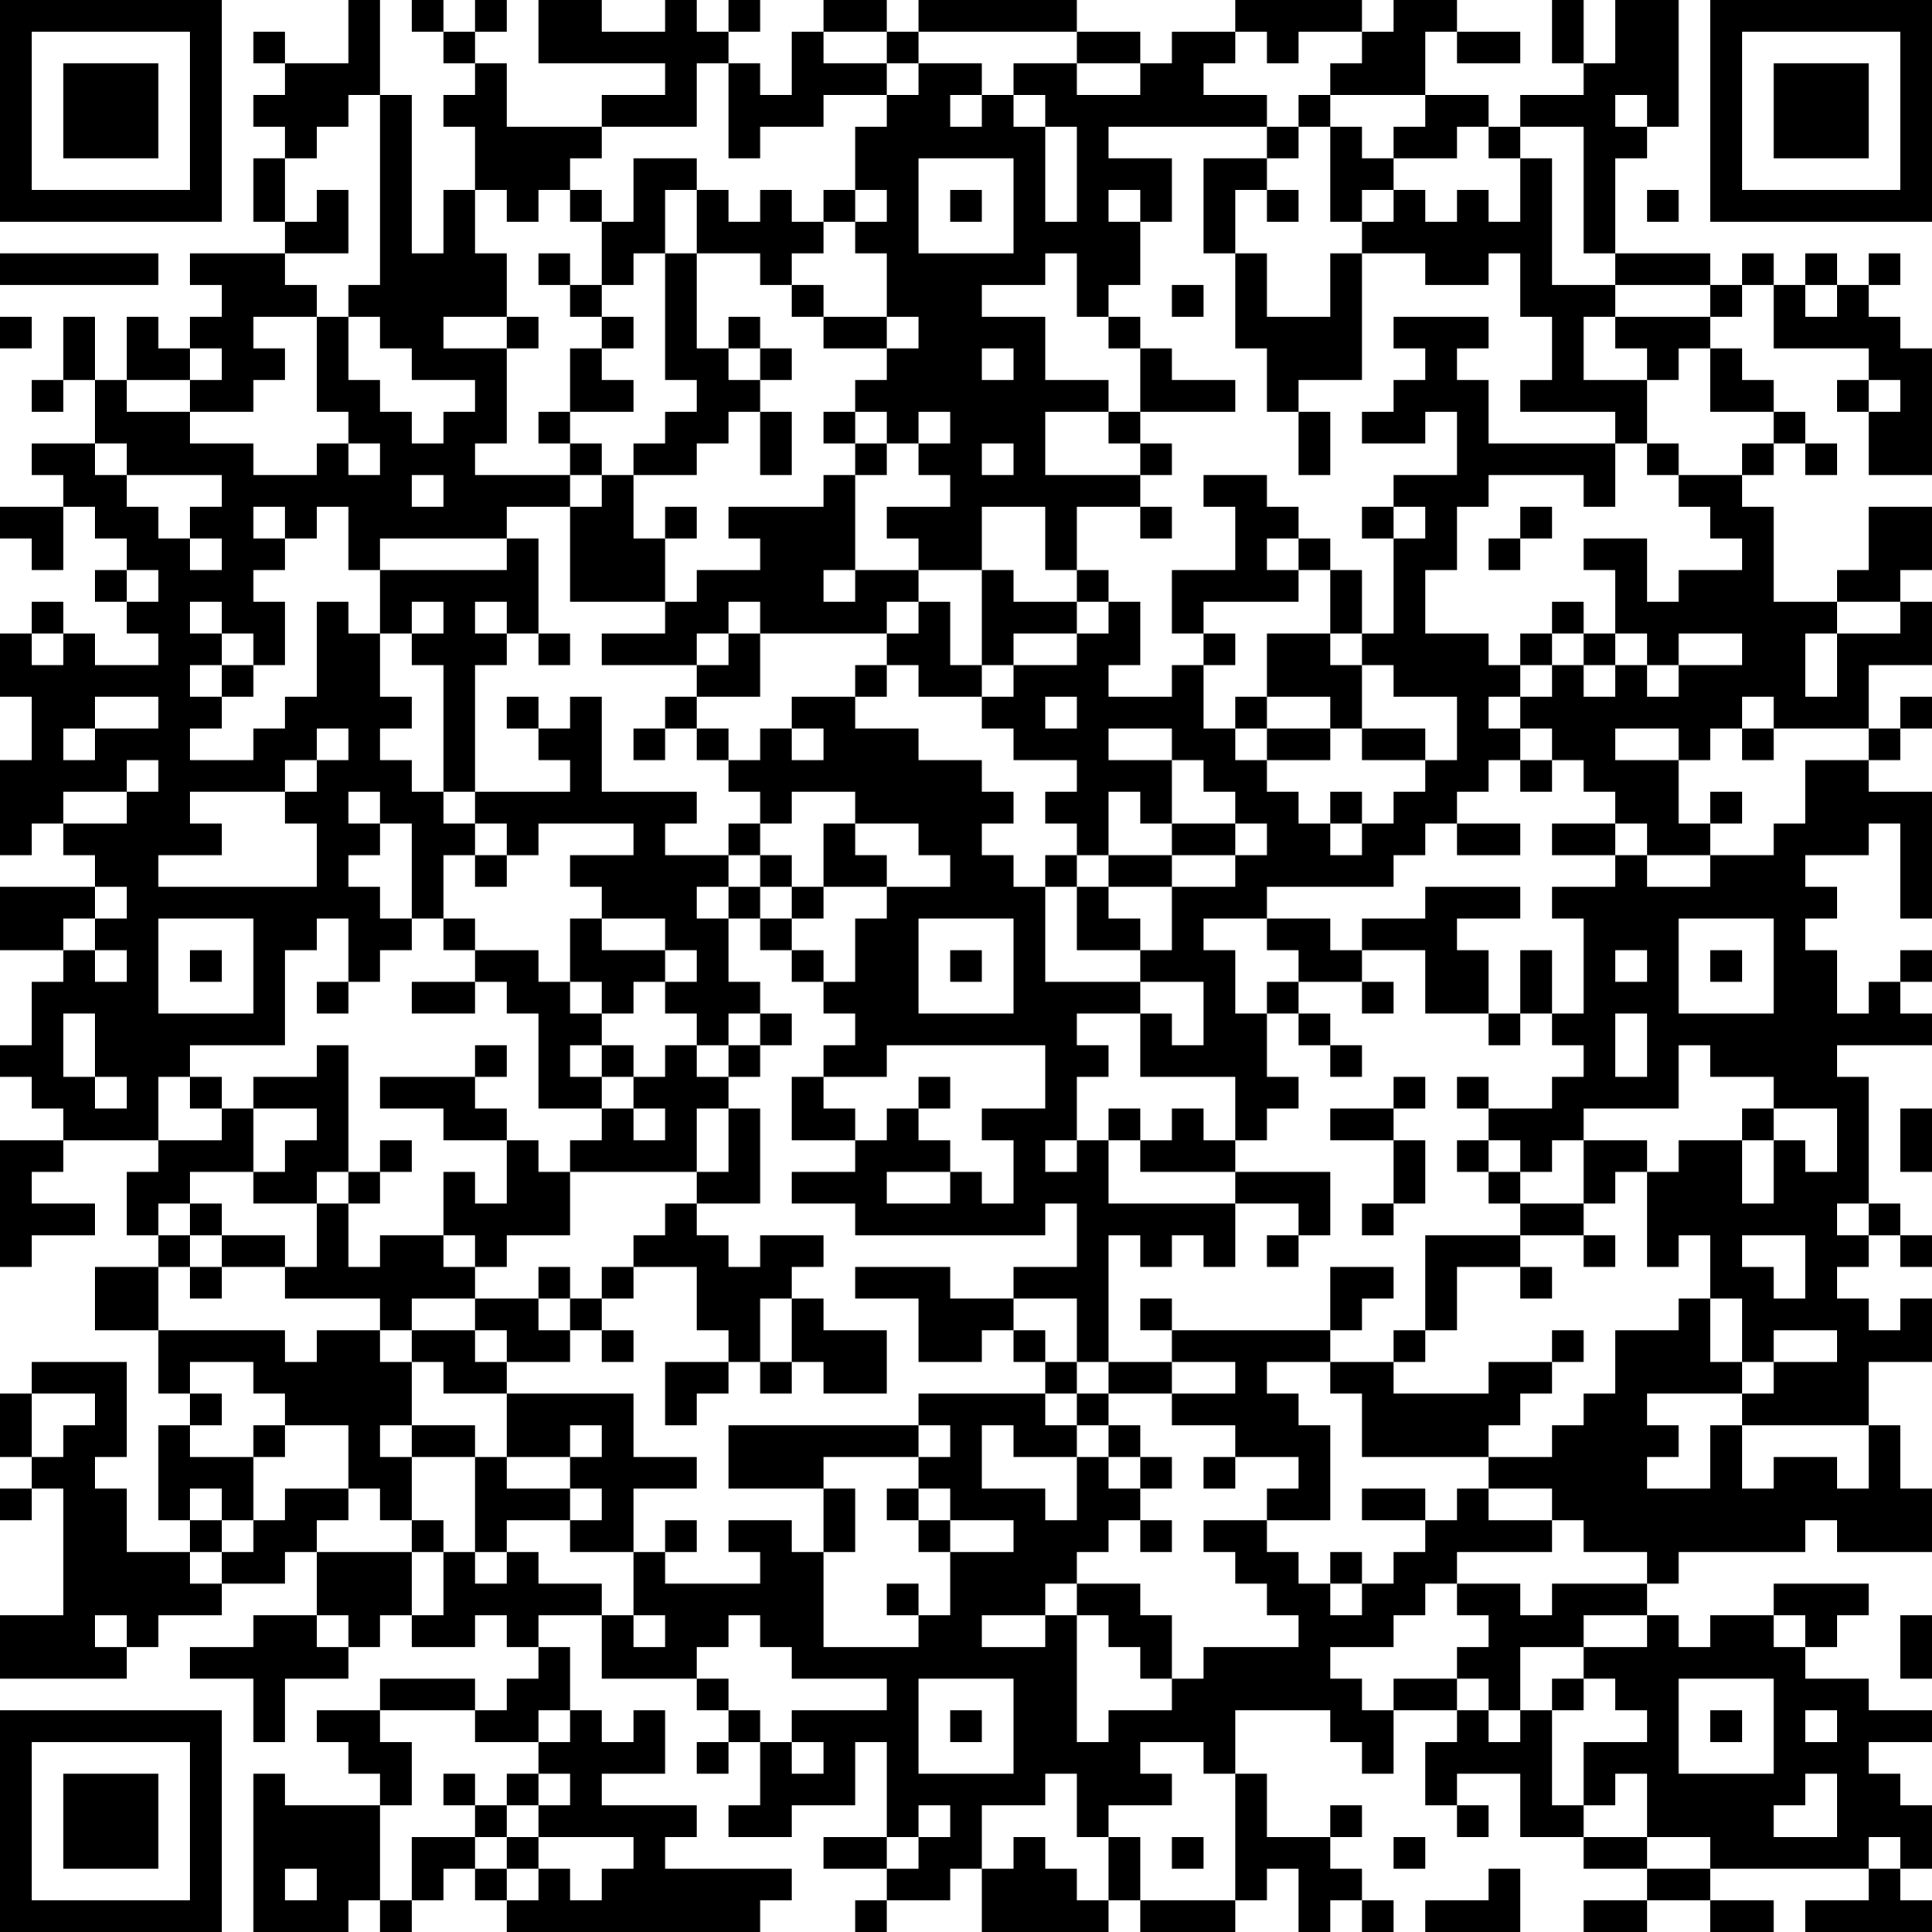 <?xml version="1.0" encoding="UTF-8"?>
<svg xmlns="http://www.w3.org/2000/svg" version="1.1" width="160" height="160" viewBox="0 0 160 160"><rect x="0" y="0" width="160" height="160" fill="#ffffff"/><g transform="scale(2.623)"><g transform="translate(0,0)"><path fill-rule="evenodd" d="M11 0L11 2L9 2L9 1L8 1L8 2L9 2L9 3L8 3L8 4L9 4L9 5L8 5L8 7L9 7L9 8L6 8L6 9L7 9L7 10L6 10L6 11L5 11L5 10L4 10L4 12L3 12L3 10L2 10L2 12L1 12L1 13L2 13L2 12L3 12L3 14L1 14L1 15L2 15L2 16L0 16L0 17L1 17L1 18L2 18L2 16L3 16L3 17L4 17L4 18L3 18L3 19L4 19L4 20L5 20L5 21L3 21L3 20L2 20L2 19L1 19L1 20L0 20L0 22L1 22L1 24L0 24L0 27L1 27L1 26L2 26L2 27L3 27L3 28L0 28L0 30L2 30L2 31L1 31L1 33L0 33L0 34L1 34L1 35L2 35L2 36L0 36L0 40L1 40L1 39L3 39L3 38L1 38L1 37L2 37L2 36L5 36L5 37L4 37L4 39L5 39L5 40L3 40L3 42L5 42L5 44L6 44L6 45L5 45L5 48L6 48L6 49L4 49L4 47L3 47L3 46L4 46L4 43L1 43L1 44L0 44L0 46L1 46L1 47L0 47L0 48L1 48L1 47L2 47L2 51L0 51L0 53L4 53L4 52L5 52L5 51L7 51L7 50L9 50L9 49L10 49L10 51L8 51L8 52L6 52L6 53L8 53L8 55L9 55L9 53L11 53L11 52L12 52L12 51L13 51L13 52L15 52L15 51L16 51L16 52L17 52L17 53L16 53L16 54L15 54L15 53L12 53L12 54L10 54L10 55L11 55L11 56L12 56L12 57L9 57L9 56L8 56L8 61L11 61L11 60L12 60L12 61L13 61L13 60L14 60L14 59L15 59L15 60L16 60L16 61L24 61L24 60L25 60L25 59L21 59L21 58L22 58L22 57L19 57L19 56L21 56L21 54L20 54L20 55L19 55L19 54L18 54L18 52L17 52L17 51L19 51L19 53L22 53L22 54L23 54L23 55L22 55L22 56L23 56L23 55L24 55L24 57L23 57L23 58L25 58L25 57L27 57L27 55L28 55L28 58L26 58L26 59L28 59L28 60L27 60L27 61L28 61L28 60L30 60L30 59L31 59L31 61L35 61L35 60L36 60L36 61L39 61L39 60L40 60L40 59L41 59L41 61L42 61L42 60L43 60L43 61L44 61L44 60L43 60L43 59L42 59L42 58L43 58L43 57L42 57L42 58L40 58L40 56L39 56L39 54L42 54L42 55L43 55L43 56L44 56L44 54L46 54L46 55L45 55L45 57L46 57L46 58L47 58L47 57L46 57L46 56L48 56L48 58L50 58L50 59L52 59L52 60L50 60L50 61L52 61L52 60L54 60L54 61L56 61L56 60L54 60L54 59L59 59L59 60L57 60L57 61L61 61L61 60L60 60L60 59L61 59L61 57L60 57L60 56L59 56L59 55L61 55L61 54L59 54L59 53L57 53L57 52L58 52L58 51L59 51L59 50L56 50L56 51L54 51L54 52L53 52L53 51L52 51L52 50L53 50L53 49L57 49L57 48L58 48L58 49L61 49L61 47L60 47L60 45L59 45L59 43L61 43L61 41L60 41L60 42L59 42L59 41L58 41L58 40L59 40L59 39L60 39L60 40L61 40L61 39L60 39L60 38L59 38L59 34L58 34L58 33L61 33L61 32L60 32L60 31L61 31L61 30L60 30L60 31L59 31L59 32L58 32L58 30L57 30L57 29L58 29L58 28L57 28L57 27L59 27L59 26L60 26L60 29L61 29L61 25L59 25L59 24L60 24L60 23L61 23L61 22L60 22L60 23L59 23L59 21L61 21L61 19L60 19L60 18L61 18L61 16L59 16L59 18L58 18L58 19L56 19L56 16L55 16L55 15L56 15L56 14L57 14L57 15L58 15L58 14L57 14L57 13L56 13L56 12L55 12L55 11L54 11L54 10L55 10L55 9L56 9L56 11L59 11L59 12L58 12L58 13L59 13L59 15L61 15L61 11L60 11L60 10L59 10L59 9L60 9L60 8L59 8L59 9L58 9L58 8L57 8L57 9L56 9L56 8L55 8L55 9L54 9L54 8L51 8L51 5L52 5L52 4L53 4L53 0L51 0L51 2L50 2L50 0L49 0L49 2L50 2L50 3L48 3L48 4L47 4L47 3L45 3L45 1L46 1L46 2L48 2L48 1L46 1L46 0L44 0L44 1L43 1L43 0L39 0L39 1L37 1L37 2L36 2L36 1L34 1L34 0L29 0L29 1L28 1L28 0L26 0L26 1L25 1L25 3L24 3L24 2L23 2L23 1L24 1L24 0L23 0L23 1L22 1L22 0L21 0L21 1L19 1L19 0L17 0L17 2L21 2L21 3L19 3L19 4L16 4L16 2L15 2L15 1L16 1L16 0L15 0L15 1L14 1L14 0L13 0L13 1L14 1L14 2L15 2L15 3L14 3L14 4L15 4L15 6L14 6L14 8L13 8L13 3L12 3L12 0ZM26 1L26 2L28 2L28 3L26 3L26 4L24 4L24 5L23 5L23 2L22 2L22 4L19 4L19 5L18 5L18 6L17 6L17 7L16 7L16 6L15 6L15 8L16 8L16 10L14 10L14 11L16 11L16 14L15 14L15 15L18 15L18 16L16 16L16 17L12 17L12 18L11 18L11 16L10 16L10 17L9 17L9 16L8 16L8 17L9 17L9 18L8 18L8 19L9 19L9 21L8 21L8 20L7 20L7 19L6 19L6 20L7 20L7 21L6 21L6 22L7 22L7 23L6 23L6 24L8 24L8 23L9 23L9 22L10 22L10 19L11 19L11 20L12 20L12 22L13 22L13 23L12 23L12 24L13 24L13 25L14 25L14 26L15 26L15 27L14 27L14 29L13 29L13 26L12 26L12 25L11 25L11 26L12 26L12 27L11 27L11 28L12 28L12 29L13 29L13 30L12 30L12 31L11 31L11 29L10 29L10 30L9 30L9 33L6 33L6 34L5 34L5 36L7 36L7 35L8 35L8 37L6 37L6 38L5 38L5 39L6 39L6 40L5 40L5 42L9 42L9 43L10 43L10 42L12 42L12 43L13 43L13 45L12 45L12 46L13 46L13 48L12 48L12 47L11 47L11 45L9 45L9 44L8 44L8 43L6 43L6 44L7 44L7 45L6 45L6 46L8 46L8 48L7 48L7 47L6 47L6 48L7 48L7 49L6 49L6 50L7 50L7 49L8 49L8 48L9 48L9 47L11 47L11 48L10 48L10 49L13 49L13 51L14 51L14 49L15 49L15 50L16 50L16 49L17 49L17 50L19 50L19 51L20 51L20 52L21 52L21 51L20 51L20 49L21 49L21 50L24 50L24 49L23 49L23 48L25 48L25 49L26 49L26 52L29 52L29 51L30 51L30 49L32 49L32 48L30 48L30 47L29 47L29 46L30 46L30 45L29 45L29 44L33 44L33 45L34 45L34 46L32 46L32 45L31 45L31 47L33 47L33 48L34 48L34 46L35 46L35 47L36 47L36 48L35 48L35 49L34 49L34 50L33 50L33 51L31 51L31 52L33 52L33 51L34 51L34 55L35 55L35 54L37 54L37 53L38 53L38 52L41 52L41 51L40 51L40 50L39 50L39 49L38 49L38 48L40 48L40 49L41 49L41 50L42 50L42 51L43 51L43 50L44 50L44 49L45 49L45 48L46 48L46 47L47 47L47 48L49 48L49 49L46 49L46 50L45 50L45 51L44 51L44 52L42 52L42 53L43 53L43 54L44 54L44 53L46 53L46 54L47 54L47 55L48 55L48 54L49 54L49 57L50 57L50 58L52 58L52 59L54 59L54 58L52 58L52 56L51 56L51 57L50 57L50 55L52 55L52 54L51 54L51 53L50 53L50 52L52 52L52 51L50 51L50 52L48 52L48 54L47 54L47 53L46 53L46 52L47 52L47 51L46 51L46 50L48 50L48 51L49 51L49 50L52 50L52 49L50 49L50 48L49 48L49 47L47 47L47 46L49 46L49 45L50 45L50 44L51 44L51 42L53 42L53 41L54 41L54 43L55 43L55 44L52 44L52 45L53 45L53 46L52 46L52 47L54 47L54 45L55 45L55 47L56 47L56 46L58 46L58 47L59 47L59 45L55 45L55 44L56 44L56 43L58 43L58 42L56 42L56 43L55 43L55 41L54 41L54 39L53 39L53 40L52 40L52 37L53 37L53 36L55 36L55 38L56 38L56 36L57 36L57 37L58 37L58 35L56 35L56 34L54 34L54 33L53 33L53 35L50 35L50 36L49 36L49 37L48 37L48 36L47 36L47 35L49 35L49 34L50 34L50 33L49 33L49 32L50 32L50 29L49 29L49 28L51 28L51 27L52 27L52 28L54 28L54 27L56 27L56 26L57 26L57 24L59 24L59 23L56 23L56 22L55 22L55 23L54 23L54 24L53 24L53 23L51 23L51 24L53 24L53 26L54 26L54 27L52 27L52 26L51 26L51 25L50 25L50 24L49 24L49 23L48 23L48 22L49 22L49 21L50 21L50 22L51 22L51 21L52 21L52 22L53 22L53 21L55 21L55 20L53 20L53 21L52 21L52 20L51 20L51 18L50 18L50 17L52 17L52 19L53 19L53 18L55 18L55 17L54 17L54 16L53 16L53 15L55 15L55 14L56 14L56 13L54 13L54 11L53 11L53 12L52 12L52 11L51 11L51 10L54 10L54 9L51 9L51 8L50 8L50 4L48 4L48 5L47 5L47 4L46 4L46 5L44 5L44 4L45 4L45 3L42 3L42 2L43 2L43 1L41 1L41 2L40 2L40 1L39 1L39 2L38 2L38 3L40 3L40 4L35 4L35 5L37 5L37 7L36 7L36 6L35 6L35 7L36 7L36 9L35 9L35 10L34 10L34 8L33 8L33 9L31 9L31 10L33 10L33 12L35 12L35 13L33 13L33 15L36 15L36 16L34 16L34 18L33 18L33 16L31 16L31 18L29 18L29 17L28 17L28 16L30 16L30 15L29 15L29 14L30 14L30 13L29 13L29 14L28 14L28 13L27 13L27 12L28 12L28 11L29 11L29 10L28 10L28 8L27 8L27 7L28 7L28 6L27 6L27 4L28 4L28 3L29 3L29 2L31 2L31 3L30 3L30 4L31 4L31 3L32 3L32 4L33 4L33 7L34 7L34 4L33 4L33 3L32 3L32 2L34 2L34 3L36 3L36 2L34 2L34 1L29 1L29 2L28 2L28 1ZM11 3L11 4L10 4L10 5L9 5L9 7L10 7L10 6L11 6L11 8L9 8L9 9L10 9L10 10L8 10L8 11L9 11L9 12L8 12L8 13L6 13L6 12L7 12L7 11L6 11L6 12L4 12L4 13L6 13L6 14L8 14L8 15L10 15L10 14L11 14L11 15L12 15L12 14L11 14L11 13L10 13L10 10L11 10L11 12L12 12L12 13L13 13L13 14L14 14L14 13L15 13L15 12L13 12L13 11L12 11L12 10L11 10L11 9L12 9L12 3ZM41 3L41 4L40 4L40 5L38 5L38 8L39 8L39 11L40 11L40 13L41 13L41 15L42 15L42 13L41 13L41 12L43 12L43 8L45 8L45 9L47 9L47 8L48 8L48 10L49 10L49 12L48 12L48 13L51 13L51 14L47 14L47 12L46 12L46 11L47 11L47 10L44 10L44 11L45 11L45 12L44 12L44 13L43 13L43 14L45 14L45 13L46 13L46 15L44 15L44 16L43 16L43 17L44 17L44 20L43 20L43 18L42 18L42 17L41 17L41 16L40 16L40 15L38 15L38 16L39 16L39 18L37 18L37 20L38 20L38 21L37 21L37 22L35 22L35 21L36 21L36 19L35 19L35 18L34 18L34 19L32 19L32 18L31 18L31 21L30 21L30 19L29 19L29 18L27 18L27 15L28 15L28 14L27 14L27 13L26 13L26 14L27 14L27 15L26 15L26 16L23 16L23 17L24 17L24 18L22 18L22 19L21 19L21 17L22 17L22 16L21 16L21 17L20 17L20 15L22 15L22 14L23 14L23 13L24 13L24 15L25 15L25 13L24 13L24 12L25 12L25 11L24 11L24 10L23 10L23 11L22 11L22 8L24 8L24 9L25 9L25 10L26 10L26 11L28 11L28 10L26 10L26 9L25 9L25 8L26 8L26 7L27 7L27 6L26 6L26 7L25 7L25 6L24 6L24 7L23 7L23 6L22 6L22 5L20 5L20 7L19 7L19 6L18 6L18 7L19 7L19 9L18 9L18 8L17 8L17 9L18 9L18 10L19 10L19 11L18 11L18 13L17 13L17 14L18 14L18 15L19 15L19 16L18 16L18 19L21 19L21 20L19 20L19 21L22 21L22 22L21 22L21 23L20 23L20 24L21 24L21 23L22 23L22 24L23 24L23 25L24 25L24 26L23 26L23 27L21 27L21 26L22 26L22 25L19 25L19 22L18 22L18 23L17 23L17 22L16 22L16 23L17 23L17 24L18 24L18 25L15 25L15 21L16 21L16 20L17 20L17 21L18 21L18 20L17 20L17 17L16 17L16 18L12 18L12 20L13 20L13 21L14 21L14 25L15 25L15 26L16 26L16 27L15 27L15 28L16 28L16 27L17 27L17 26L20 26L20 27L18 27L18 28L19 28L19 29L18 29L18 31L17 31L17 30L15 30L15 29L14 29L14 30L15 30L15 31L13 31L13 32L15 32L15 31L16 31L16 32L17 32L17 35L19 35L19 36L18 36L18 37L17 37L17 36L16 36L16 35L15 35L15 34L16 34L16 33L15 33L15 34L12 34L12 35L14 35L14 36L16 36L16 38L15 38L15 37L14 37L14 39L12 39L12 40L11 40L11 38L12 38L12 37L13 37L13 36L12 36L12 37L11 37L11 33L10 33L10 34L8 34L8 35L10 35L10 36L9 36L9 37L8 37L8 38L10 38L10 40L9 40L9 39L7 39L7 38L6 38L6 39L7 39L7 40L6 40L6 41L7 41L7 40L9 40L9 41L12 41L12 42L13 42L13 43L14 43L14 44L16 44L16 46L15 46L15 45L13 45L13 46L15 46L15 49L16 49L16 48L18 48L18 49L20 49L20 47L22 47L22 46L20 46L20 44L16 44L16 43L18 43L18 42L19 42L19 43L20 43L20 42L19 42L19 41L20 41L20 40L22 40L22 42L23 42L23 43L21 43L21 45L22 45L22 44L23 44L23 43L24 43L24 44L25 44L25 43L26 43L26 44L28 44L28 42L26 42L26 41L25 41L25 40L26 40L26 39L24 39L24 40L23 40L23 39L22 39L22 38L24 38L24 35L23 35L23 34L24 34L24 33L25 33L25 32L24 32L24 31L23 31L23 29L24 29L24 30L25 30L25 31L26 31L26 32L27 32L27 33L26 33L26 34L25 34L25 36L27 36L27 37L25 37L25 38L27 38L27 39L33 39L33 38L34 38L34 40L32 40L32 41L30 41L30 40L27 40L27 41L29 41L29 43L31 43L31 42L32 42L32 43L33 43L33 44L34 44L34 45L35 45L35 46L36 46L36 47L37 47L37 46L36 46L36 45L35 45L35 44L37 44L37 45L39 45L39 46L38 46L38 47L39 47L39 46L41 46L41 47L40 47L40 48L42 48L42 45L41 45L41 44L40 44L40 43L42 43L42 44L43 44L43 46L47 46L47 45L48 45L48 44L49 44L49 43L50 43L50 42L49 42L49 43L47 43L47 44L44 44L44 43L45 43L45 42L46 42L46 40L48 40L48 41L49 41L49 40L48 40L48 39L50 39L50 40L51 40L51 39L50 39L50 38L51 38L51 37L52 37L52 36L50 36L50 38L48 38L48 37L47 37L47 36L46 36L46 37L47 37L47 38L48 38L48 39L45 39L45 42L44 42L44 43L42 43L42 42L43 42L43 41L44 41L44 40L42 40L42 42L37 42L37 41L36 41L36 42L37 42L37 43L35 43L35 39L36 39L36 40L37 40L37 39L38 39L38 40L39 40L39 38L41 38L41 39L40 39L40 40L41 40L41 39L42 39L42 37L39 37L39 36L40 36L40 35L41 35L41 34L40 34L40 32L41 32L41 33L42 33L42 34L43 34L43 33L42 33L42 32L41 32L41 31L43 31L43 32L44 32L44 31L43 31L43 30L45 30L45 32L47 32L47 33L48 33L48 32L49 32L49 30L48 30L48 32L47 32L47 30L46 30L46 29L48 29L48 28L45 28L45 29L43 29L43 30L42 30L42 29L40 29L40 28L44 28L44 27L45 27L45 26L46 26L46 27L48 27L48 26L46 26L46 25L47 25L47 24L48 24L48 25L49 25L49 24L48 24L48 23L47 23L47 22L48 22L48 21L49 21L49 20L50 20L50 21L51 21L51 20L50 20L50 19L49 19L49 20L48 20L48 21L47 21L47 20L45 20L45 18L46 18L46 16L47 16L47 15L50 15L50 16L51 16L51 14L52 14L52 15L53 15L53 14L52 14L52 12L50 12L50 10L51 10L51 9L49 9L49 5L48 5L48 7L47 7L47 6L46 6L46 7L45 7L45 6L44 6L44 5L43 5L43 4L42 4L42 3ZM51 3L51 4L52 4L52 3ZM41 4L41 5L40 5L40 6L39 6L39 8L40 8L40 10L42 10L42 8L43 8L43 7L44 7L44 6L43 6L43 7L42 7L42 4ZM29 5L29 8L32 8L32 5ZM21 6L21 8L20 8L20 9L19 9L19 10L20 10L20 11L19 11L19 12L20 12L20 13L18 13L18 14L19 14L19 15L20 15L20 14L21 14L21 13L22 13L22 12L21 12L21 8L22 8L22 6ZM30 6L30 7L31 7L31 6ZM40 6L40 7L41 7L41 6ZM52 6L52 7L53 7L53 6ZM0 8L0 9L5 9L5 8ZM37 9L37 10L38 10L38 9ZM57 9L57 10L58 10L58 9ZM0 10L0 11L1 11L1 10ZM16 10L16 11L17 11L17 10ZM35 10L35 11L36 11L36 13L35 13L35 14L36 14L36 15L37 15L37 14L36 14L36 13L39 13L39 12L37 12L37 11L36 11L36 10ZM23 11L23 12L24 12L24 11ZM31 11L31 12L32 12L32 11ZM59 12L59 13L60 13L60 12ZM3 14L3 15L4 15L4 16L5 16L5 17L6 17L6 18L7 18L7 17L6 17L6 16L7 16L7 15L4 15L4 14ZM31 14L31 15L32 15L32 14ZM13 15L13 16L14 16L14 15ZM36 16L36 17L37 17L37 16ZM44 16L44 17L45 17L45 16ZM48 16L48 17L47 17L47 18L48 18L48 17L49 17L49 16ZM40 17L40 18L41 18L41 19L38 19L38 20L39 20L39 21L38 21L38 23L39 23L39 24L40 24L40 25L41 25L41 26L42 26L42 27L43 27L43 26L44 26L44 25L45 25L45 24L46 24L46 22L44 22L44 21L43 21L43 20L42 20L42 18L41 18L41 17ZM4 18L4 19L5 19L5 18ZM26 18L26 19L27 19L27 18ZM13 19L13 20L14 20L14 19ZM15 19L15 20L16 20L16 19ZM23 19L23 20L22 20L22 21L23 21L23 20L24 20L24 22L22 22L22 23L23 23L23 24L24 24L24 23L25 23L25 24L26 24L26 23L25 23L25 22L27 22L27 23L29 23L29 24L31 24L31 25L32 25L32 26L31 26L31 27L32 27L32 28L33 28L33 31L36 31L36 32L34 32L34 33L35 33L35 34L34 34L34 36L33 36L33 37L34 37L34 36L35 36L35 38L39 38L39 37L36 37L36 36L37 36L37 35L38 35L38 36L39 36L39 34L36 34L36 32L37 32L37 33L38 33L38 31L36 31L36 30L37 30L37 28L39 28L39 27L40 27L40 26L39 26L39 25L38 25L38 24L37 24L37 23L35 23L35 24L37 24L37 26L36 26L36 25L35 25L35 27L34 27L34 26L33 26L33 25L34 25L34 24L32 24L32 23L31 23L31 22L32 22L32 21L34 21L34 20L35 20L35 19L34 19L34 20L32 20L32 21L31 21L31 22L29 22L29 21L28 21L28 20L29 20L29 19L28 19L28 20L24 20L24 19ZM58 19L58 20L57 20L57 22L58 22L58 20L60 20L60 19ZM1 20L1 21L2 21L2 20ZM40 20L40 22L39 22L39 23L40 23L40 24L42 24L42 23L43 23L43 24L45 24L45 23L43 23L43 21L42 21L42 20ZM7 21L7 22L8 22L8 21ZM27 21L27 22L28 22L28 21ZM3 22L3 23L2 23L2 24L3 24L3 23L5 23L5 22ZM33 22L33 23L34 23L34 22ZM40 22L40 23L42 23L42 22ZM10 23L10 24L9 24L9 25L6 25L6 26L7 26L7 27L5 27L5 28L10 28L10 26L9 26L9 25L10 25L10 24L11 24L11 23ZM55 23L55 24L56 24L56 23ZM4 24L4 25L2 25L2 26L4 26L4 25L5 25L5 24ZM25 25L25 26L24 26L24 27L23 27L23 28L22 28L22 29L23 29L23 28L24 28L24 29L25 29L25 30L26 30L26 31L27 31L27 29L28 29L28 28L30 28L30 27L29 27L29 26L27 26L27 25ZM42 25L42 26L43 26L43 25ZM54 25L54 26L55 26L55 25ZM26 26L26 28L25 28L25 27L24 27L24 28L25 28L25 29L26 29L26 28L28 28L28 27L27 27L27 26ZM37 26L37 27L35 27L35 28L34 28L34 27L33 27L33 28L34 28L34 30L36 30L36 29L35 29L35 28L37 28L37 27L39 27L39 26ZM49 26L49 27L51 27L51 26ZM3 28L3 29L2 29L2 30L3 30L3 31L4 31L4 30L3 30L3 29L4 29L4 28ZM5 29L5 32L8 32L8 29ZM19 29L19 30L21 30L21 31L20 31L20 32L19 32L19 31L18 31L18 32L19 32L19 33L18 33L18 34L19 34L19 35L20 35L20 36L21 36L21 35L20 35L20 34L21 34L21 33L22 33L22 34L23 34L23 33L24 33L24 32L23 32L23 33L22 33L22 32L21 32L21 31L22 31L22 30L21 30L21 29ZM29 29L29 32L32 32L32 29ZM38 29L38 30L39 30L39 32L40 32L40 31L41 31L41 30L40 30L40 29ZM53 29L53 32L56 32L56 29ZM6 30L6 31L7 31L7 30ZM30 30L30 31L31 31L31 30ZM51 30L51 31L52 31L52 30ZM54 30L54 31L55 31L55 30ZM10 31L10 32L11 32L11 31ZM2 32L2 34L3 34L3 35L4 35L4 34L3 34L3 32ZM51 32L51 34L52 34L52 32ZM19 33L19 34L20 34L20 33ZM28 33L28 34L26 34L26 35L27 35L27 36L28 36L28 35L29 35L29 36L30 36L30 37L28 37L28 38L30 38L30 37L31 37L31 38L32 38L32 36L31 36L31 35L33 35L33 33ZM6 34L6 35L7 35L7 34ZM29 34L29 35L30 35L30 34ZM44 34L44 35L42 35L42 36L44 36L44 38L43 38L43 39L44 39L44 38L45 38L45 36L44 36L44 35L45 35L45 34ZM46 34L46 35L47 35L47 34ZM22 35L22 37L18 37L18 39L16 39L16 40L15 40L15 39L14 39L14 40L15 40L15 41L13 41L13 42L15 42L15 43L16 43L16 42L15 42L15 41L17 41L17 42L18 42L18 41L19 41L19 40L20 40L20 39L21 39L21 38L22 38L22 37L23 37L23 35ZM35 35L35 36L36 36L36 35ZM55 35L55 36L56 36L56 35ZM60 35L60 37L61 37L61 35ZM10 37L10 38L11 38L11 37ZM58 38L58 39L59 39L59 38ZM55 39L55 40L56 40L56 41L57 41L57 39ZM17 40L17 41L18 41L18 40ZM24 41L24 43L25 43L25 41ZM32 41L32 42L33 42L33 43L34 43L34 44L35 44L35 43L34 43L34 41ZM37 43L37 44L39 44L39 43ZM1 44L1 46L2 46L2 45L3 45L3 44ZM8 45L8 46L9 46L9 45ZM18 45L18 46L16 46L16 47L18 47L18 48L19 48L19 47L18 47L18 46L19 46L19 45ZM23 45L23 47L26 47L26 49L27 49L27 47L26 47L26 46L29 46L29 45ZM28 47L28 48L29 48L29 49L30 49L30 48L29 48L29 47ZM43 47L43 48L45 48L45 47ZM13 48L13 49L14 49L14 48ZM21 48L21 49L22 49L22 48ZM36 48L36 49L37 49L37 48ZM42 49L42 50L43 50L43 49ZM28 50L28 51L29 51L29 50ZM34 50L34 51L35 51L35 52L36 52L36 53L37 53L37 51L36 51L36 50ZM3 51L3 52L4 52L4 51ZM10 51L10 52L11 52L11 51ZM23 51L23 52L22 52L22 53L23 53L23 54L24 54L24 55L25 55L25 56L26 56L26 55L25 55L25 54L28 54L28 53L25 53L25 52L24 52L24 51ZM56 51L56 52L57 52L57 51ZM60 51L60 53L61 53L61 51ZM29 53L29 56L32 56L32 53ZM49 53L49 54L50 54L50 53ZM53 53L53 56L56 56L56 53ZM12 54L12 55L13 55L13 57L12 57L12 60L13 60L13 58L15 58L15 59L16 59L16 60L17 60L17 59L18 59L18 60L19 60L19 59L20 59L20 58L17 58L17 57L18 57L18 56L17 56L17 55L18 55L18 54L17 54L17 55L15 55L15 54ZM30 54L30 55L31 55L31 54ZM54 54L54 55L55 55L55 54ZM57 54L57 55L58 55L58 54ZM36 55L36 56L37 56L37 57L35 57L35 58L34 58L34 56L33 56L33 57L31 57L31 59L32 59L32 58L33 58L33 59L34 59L34 60L35 60L35 58L36 58L36 60L39 60L39 56L38 56L38 55ZM14 56L14 57L15 57L15 58L16 58L16 59L17 59L17 58L16 58L16 57L17 57L17 56L16 56L16 57L15 57L15 56ZM57 56L57 57L56 57L56 58L58 58L58 56ZM29 57L29 58L28 58L28 59L29 59L29 58L30 58L30 57ZM37 58L37 59L38 59L38 58ZM44 58L44 59L45 59L45 58ZM59 58L59 59L60 59L60 58ZM9 59L9 60L10 60L10 59ZM47 59L47 60L45 60L45 61L48 61L48 59ZM0 0L0 7L7 7L7 0ZM1 1L1 6L6 6L6 1ZM2 2L2 5L5 5L5 2ZM54 0L54 7L61 7L61 0ZM55 1L55 6L60 6L60 1ZM56 2L56 5L59 5L59 2ZM0 54L0 61L7 61L7 54ZM1 55L1 60L6 60L6 55ZM2 56L2 59L5 59L5 56Z" fill="#000000"/></g></g></svg>
